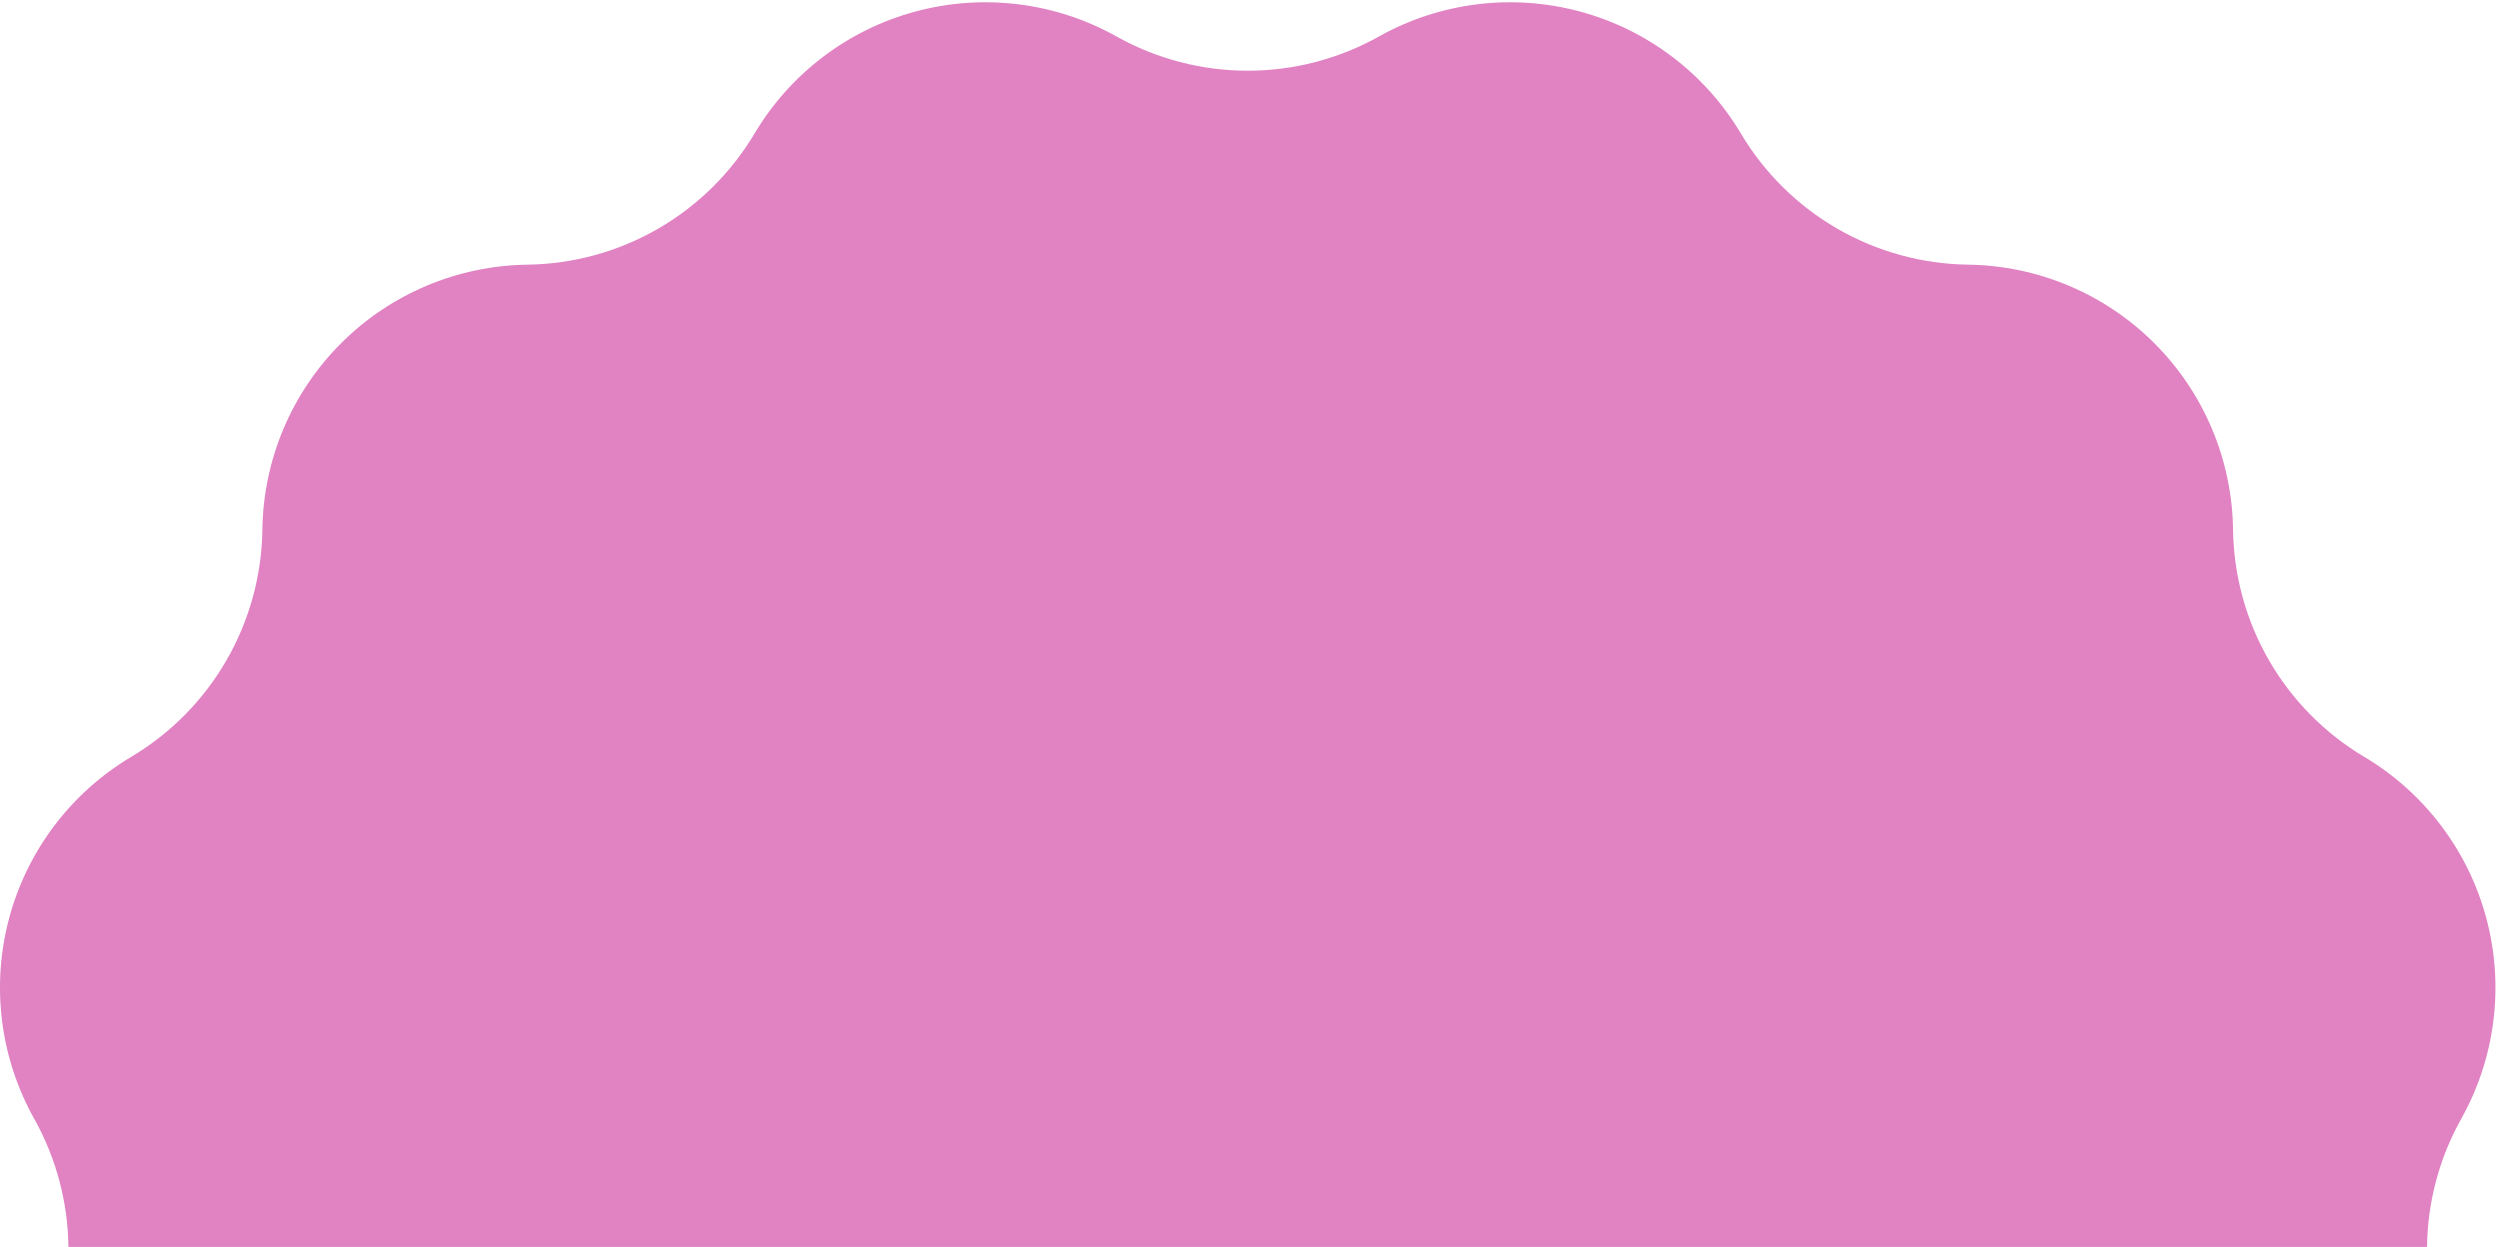 <svg width="411" height="205" viewBox="0 0 411 205" fill="none" xmlns="http://www.w3.org/2000/svg">
<path d="M259.686 1.879C248.571 -1.1 236.733 0.379 226.692 6H226.693C220.104 9.689 212.678 11.626 205.127 11.626C197.575 11.626 190.15 9.689 183.56 6C173.519 0.378 161.68 -1.101 150.565 1.878C139.449 4.856 129.936 12.057 124.051 21.946C120.189 28.435 114.727 33.825 108.187 37.601C101.647 41.377 94.248 43.412 86.697 43.512C75.192 43.665 64.2 48.303 56.064 56.439C47.927 64.576 43.289 75.567 43.136 87.073C43.036 94.624 41.001 102.023 37.225 108.563C33.45 115.103 28.059 120.565 21.57 124.427C11.682 130.312 4.482 139.825 1.504 150.94C-1.474 162.054 0.005 173.893 5.626 183.933C9.234 190.377 11.166 197.621 11.249 205H399.003C399.087 197.621 401.019 190.378 404.626 183.934C410.248 173.893 411.726 162.054 408.748 150.939C405.769 139.824 398.568 130.311 388.679 124.426C382.19 120.564 376.8 115.102 373.024 108.562C369.248 102.022 367.213 94.623 367.113 87.072C366.961 75.566 362.322 64.575 354.186 56.438C346.049 48.302 335.058 43.663 323.552 43.511C316.001 43.411 308.602 41.376 302.062 37.6C295.522 33.824 290.06 28.434 286.198 21.945C280.313 12.057 270.801 4.857 259.686 1.879Z" fill="#E182C3"/>
</svg>
